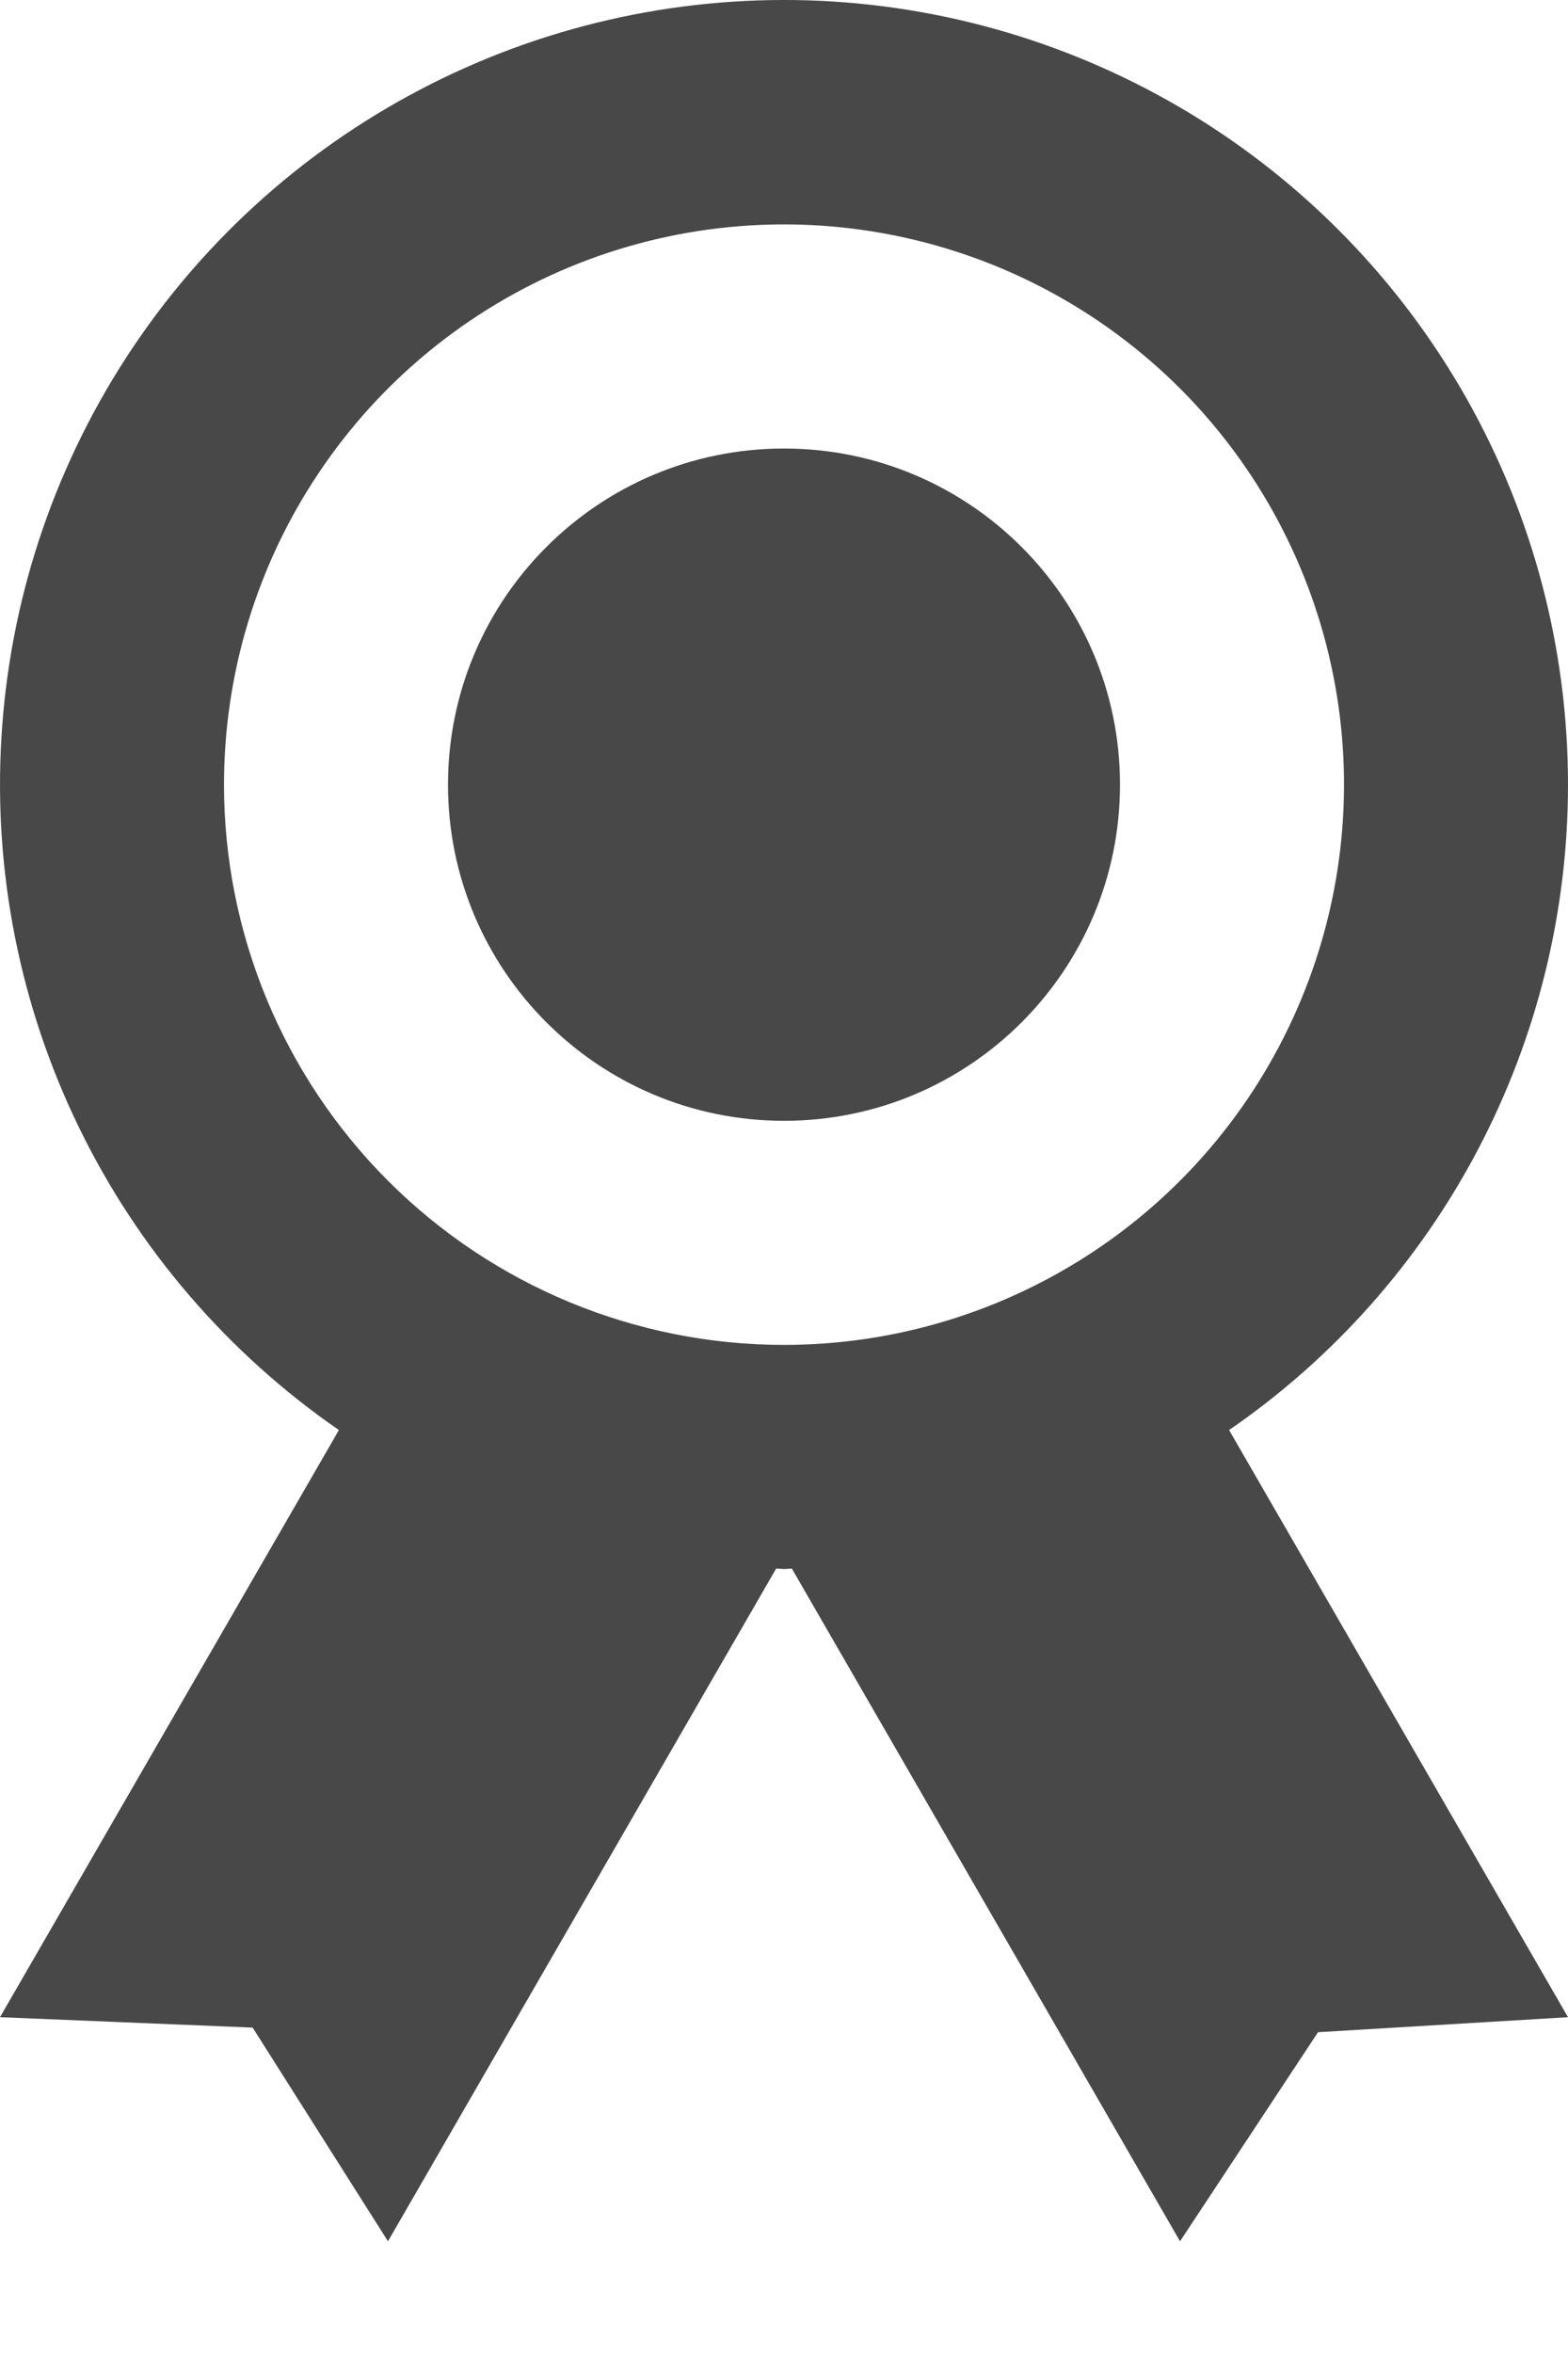<svg width="14" height="21" viewBox="0 0 14 21" fill="none" xmlns="http://www.w3.org/2000/svg">
<path d="M14 7.003C14 5.797 13.69 4.613 13.098 3.563C12.506 2.513 11.654 1.634 10.622 1.01C9.591 0.387 8.416 0.04 7.212 0.003C6.007 -0.033 4.814 0.242 3.747 0.802C2.68 1.362 1.775 2.188 1.121 3.2C0.467 4.212 0.085 5.376 0.013 6.579C-0.06 7.782 0.179 8.983 0.707 10.066C1.235 11.15 2.034 12.078 3.026 12.763L1.10533e-06 18.003L2.256 18.096L3.464 20.003L6.93 13.999C6.954 13.999 6.976 14.003 7 14.003C7.024 14.003 7.046 14 7.07 13.999L10.536 20.003L11.768 18.137L14 18.003L10.974 12.763C11.908 12.12 12.671 11.26 13.198 10.256C13.725 9.253 14 8.136 14 7.003ZM2 7.003C2 6.014 2.293 5.047 2.843 4.225C3.392 3.402 4.173 2.762 5.087 2.383C6 2.005 7.006 1.906 7.975 2.099C8.945 2.292 9.836 2.768 10.536 3.467C11.235 4.166 11.711 5.057 11.904 6.027C12.097 6.997 11.998 8.002 11.619 8.916C11.241 9.83 10.6 10.611 9.778 11.16C8.956 11.709 7.989 12.003 7 12.003C5.674 12.003 4.402 11.476 3.464 10.538C2.527 9.6 2 8.329 2 7.003Z" fill="#484848"/>
<path d="M7 10.003C8.657 10.003 10 8.66 10 7.003C10 5.346 8.657 4.003 7 4.003C5.343 4.003 4 5.346 4 7.003C4 8.66 5.343 10.003 7 10.003Z" fill="#484848"/>
</svg>
